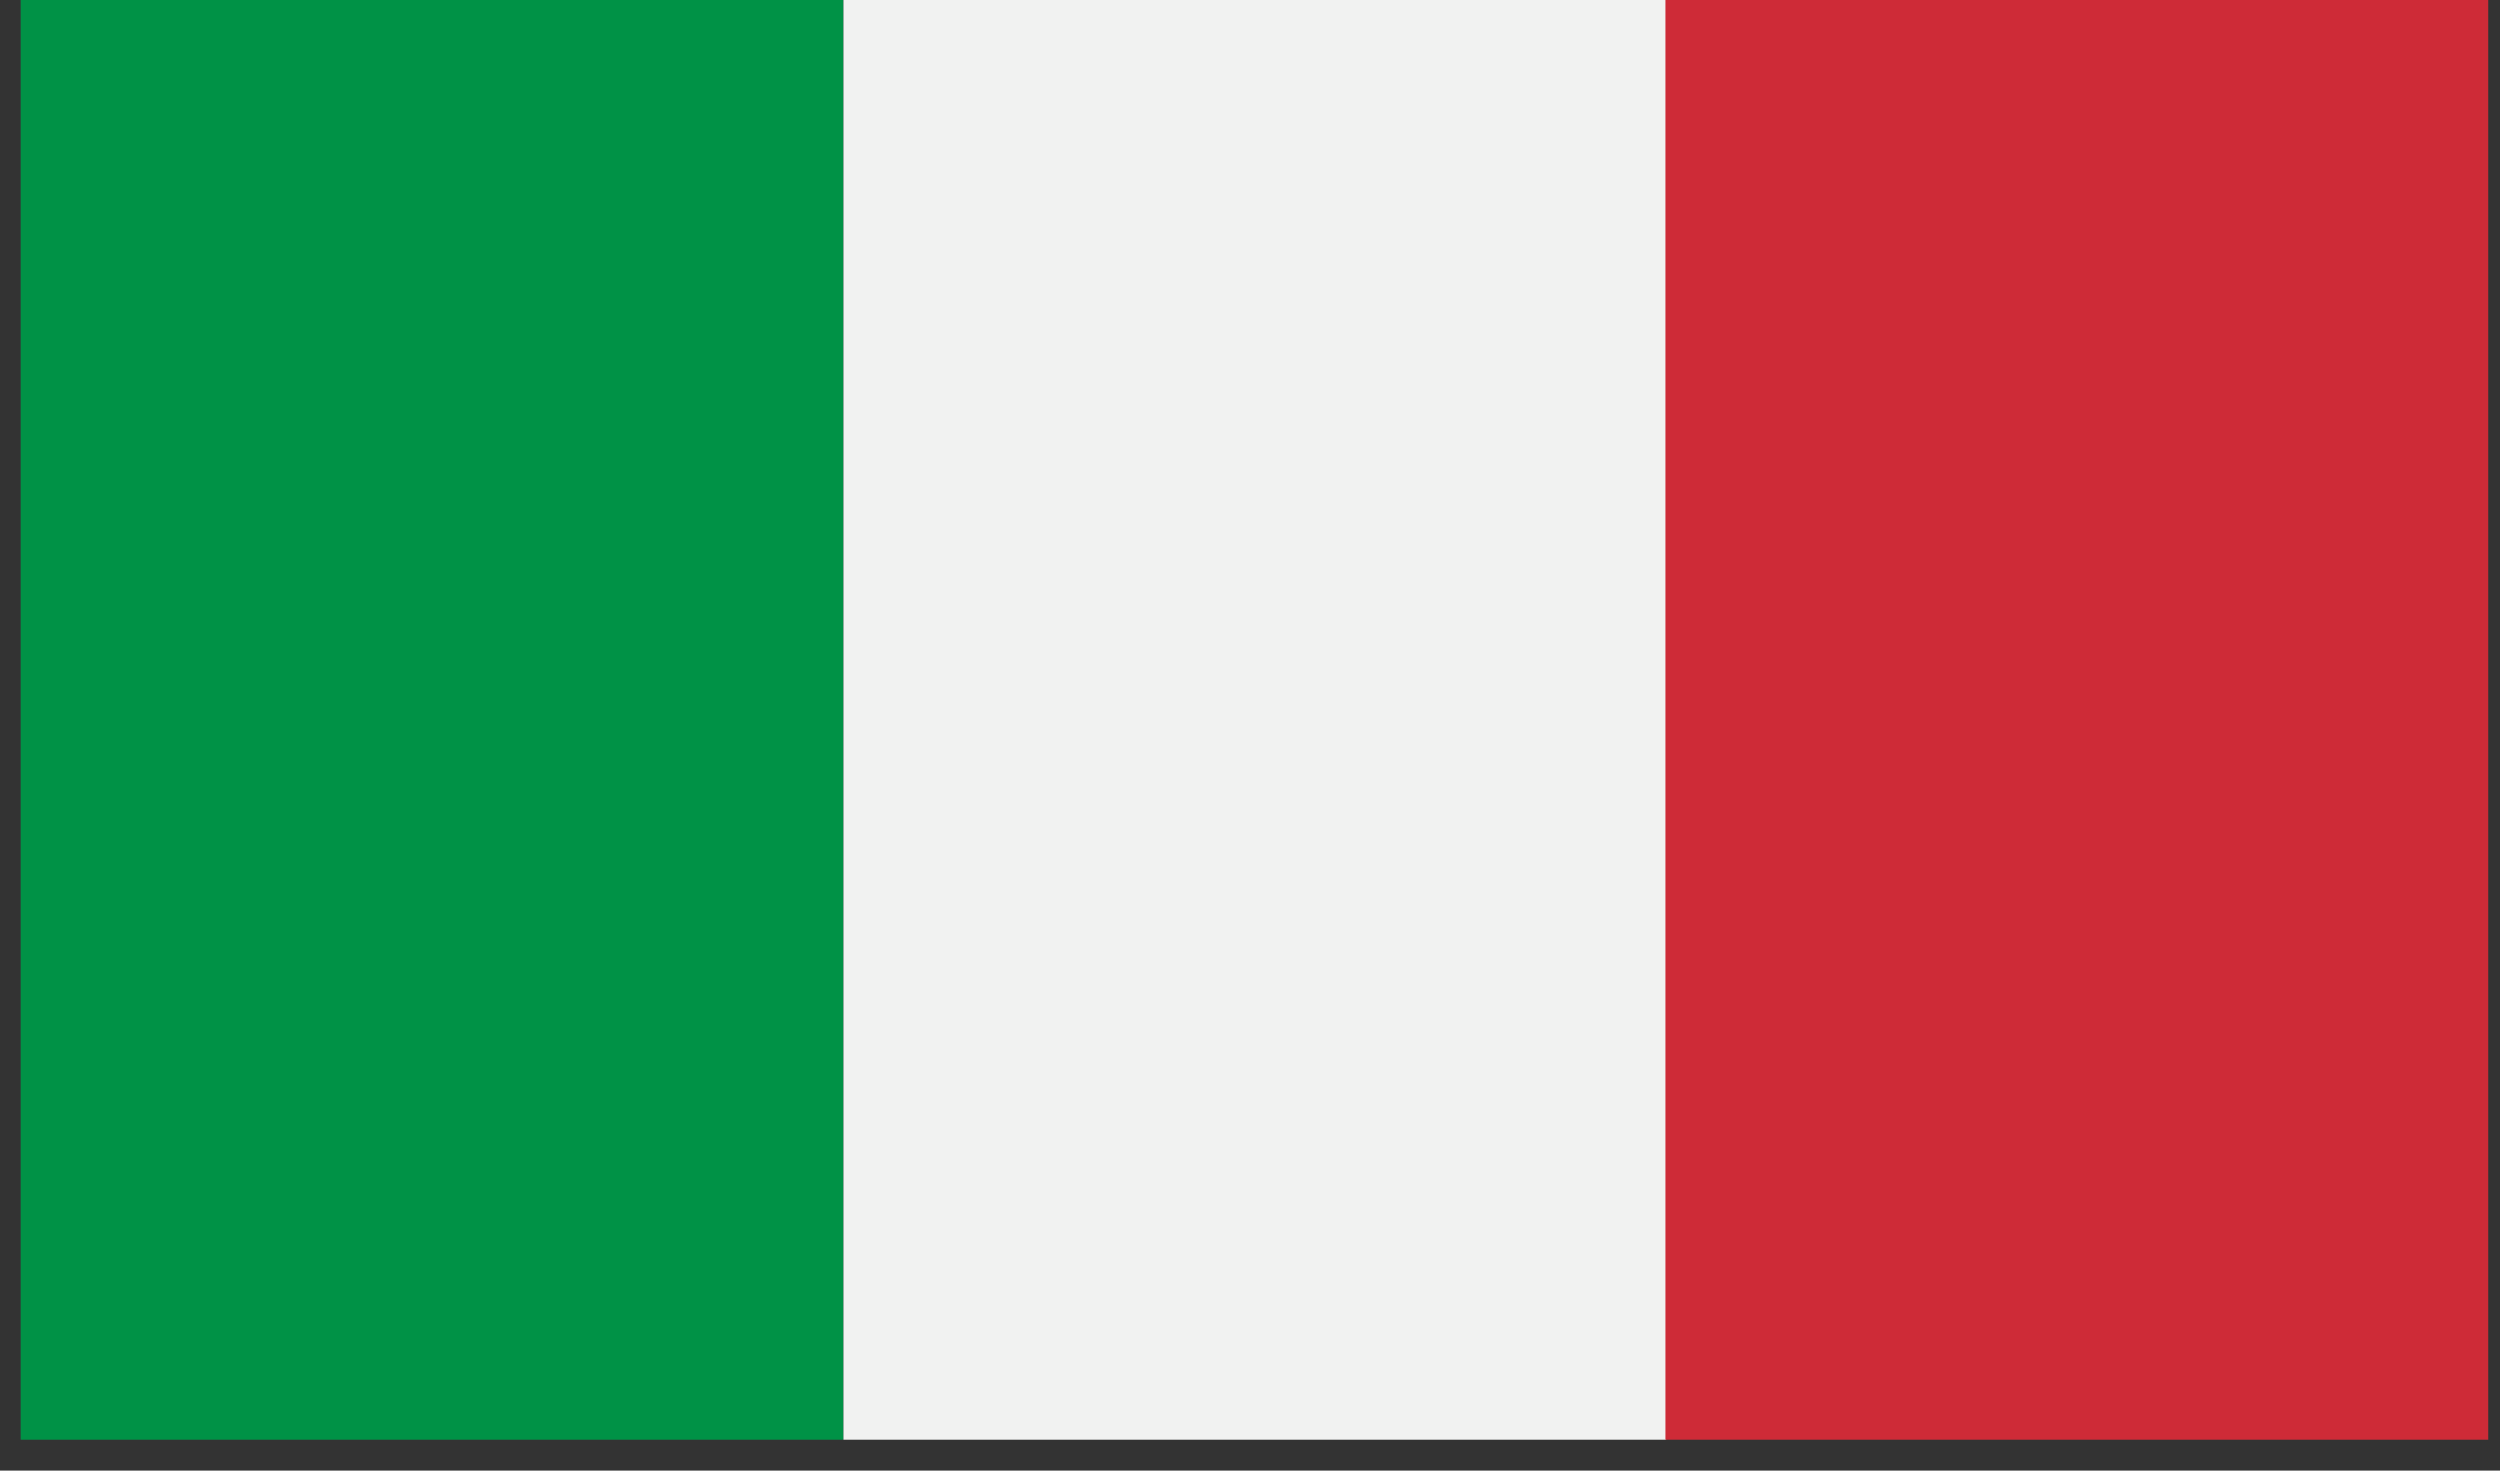 <?xml version="1.0" encoding="UTF-8"?> <svg xmlns="http://www.w3.org/2000/svg" width="34" height="20" viewBox="0 0 34 20" fill="none"><rect x="0" y="0" width="34" height="20" fill="#333333" stroke="none"/><path d="M11.471 0H0.281V19.58H11.471V0Z" fill="#009246"></path><path d="M22.661 0H11.471V19.58H22.661V0Z" fill="#F1F2F1"></path><path d="M33.84 0H22.65V19.58H33.84V0Z" fill="#CE2B37"></path></svg> 